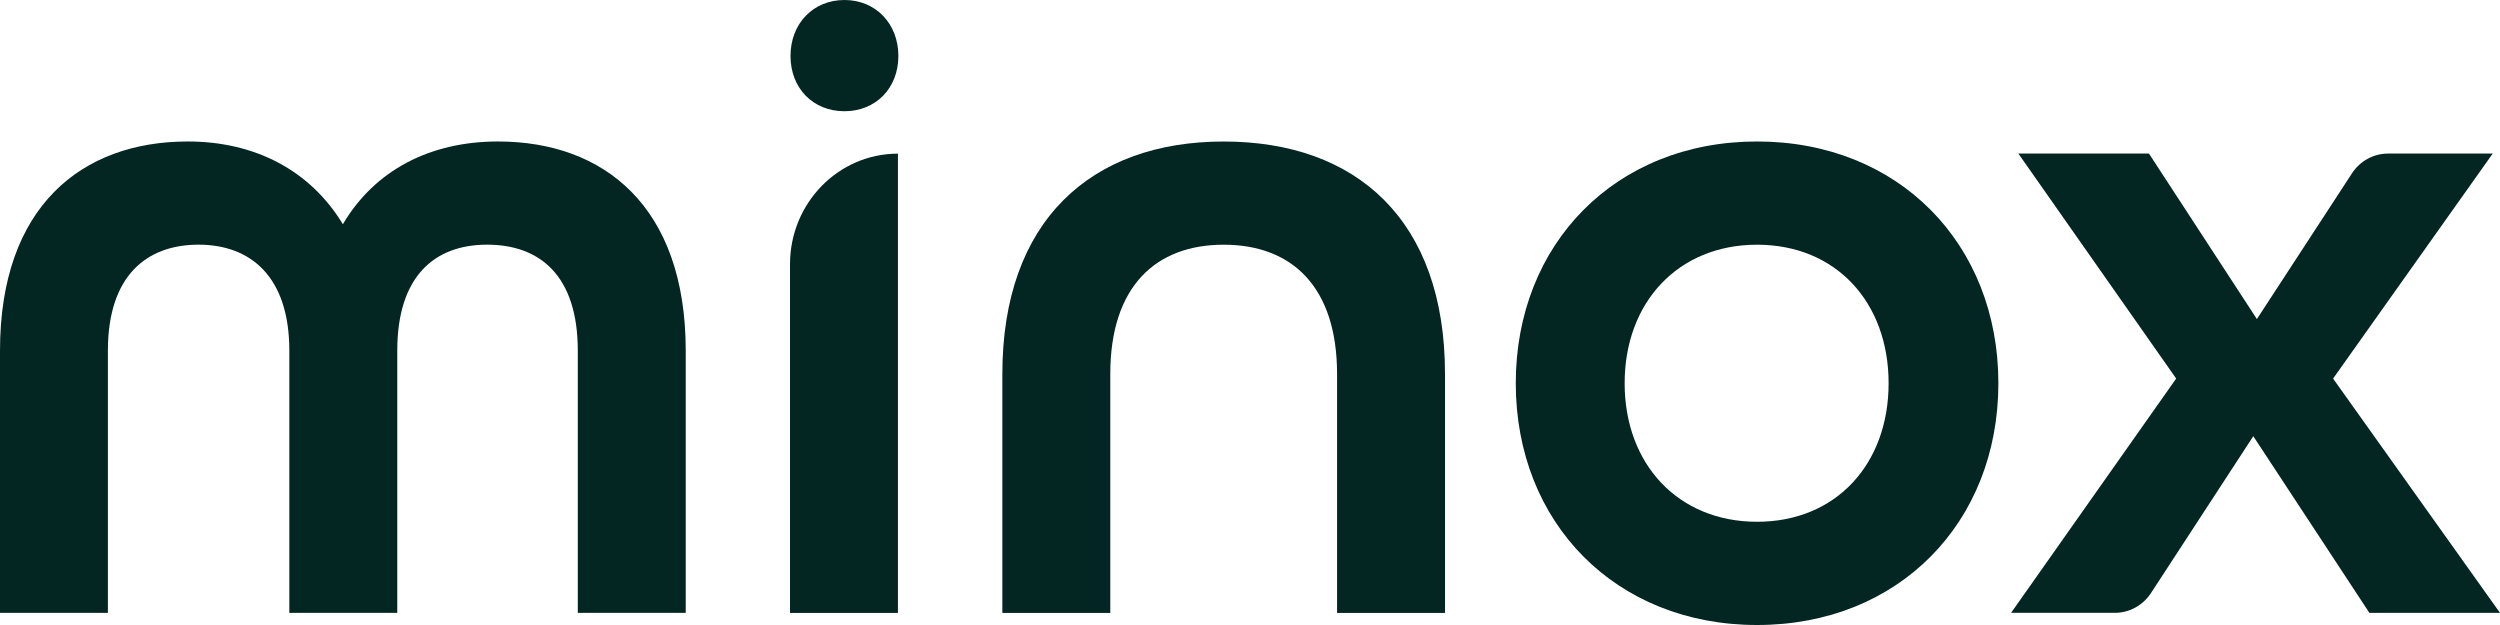 <svg width="120" height="30" viewBox="0 0 120 30" fill="none" xmlns="http://www.w3.org/2000/svg">
<path d="M0 16.833C0 9.915 3.919 6.791 9.013 6.791C12.234 6.791 14.89 8.174 16.458 10.763C17.983 8.174 20.638 6.791 23.903 6.791C28.996 6.791 32.915 9.915 32.915 16.833V29.418H27.734V16.833C27.734 13.217 25.905 11.744 23.38 11.744C20.855 11.744 19.069 13.261 19.069 16.833V29.418H13.888V16.833C13.888 13.263 12.016 11.744 9.533 11.744C7.051 11.744 5.179 13.217 5.179 16.833V29.418H0V16.833Z" fill="#032622"/>
<path d="M37.944 2.686C37.944 1.14 39.025 0 40.533 0C42.041 0 43.122 1.142 43.122 2.686C43.122 4.23 42.041 5.339 40.533 5.339C39.025 5.339 37.944 4.232 37.944 2.686ZM43.101 7.373V29.42H37.92V12.685C37.92 9.753 40.24 7.375 43.101 7.375V7.373Z" fill="#032622"/>
<path d="M48.113 17.95C48.113 10.587 52.38 6.793 58.736 6.793C65.093 6.793 69.36 10.543 69.36 17.95V29.42H64.179V17.95C64.179 13.755 62.003 11.746 58.736 11.746C55.47 11.746 53.294 13.755 53.294 17.95V29.42H48.113V17.95Z" fill="#032622"/>
<path d="M72.757 18.396C72.757 11.702 77.546 6.791 84.339 6.791C91.133 6.791 95.922 11.7 95.922 18.396C95.922 25.091 91.133 30 84.339 30C77.546 30 72.757 25.091 72.757 18.396ZM90.653 18.396C90.653 14.512 88.128 11.746 84.339 11.746C80.551 11.746 77.983 14.512 77.983 18.396C77.983 22.279 80.551 25.045 84.339 25.045C88.128 25.045 90.653 22.279 90.653 18.396Z" fill="#032622"/>
<path d="M104.457 18.172L96.881 7.371H103.15L108.331 15.316L112.893 8.322C113.281 7.727 113.932 7.371 114.629 7.371H119.651L111.988 18.172L120 29.418H113.731L108.158 20.938L103.247 28.466C102.859 29.061 102.208 29.416 101.512 29.416H96.532L104.457 18.17V18.172Z" fill="#032622"/>
</svg>
